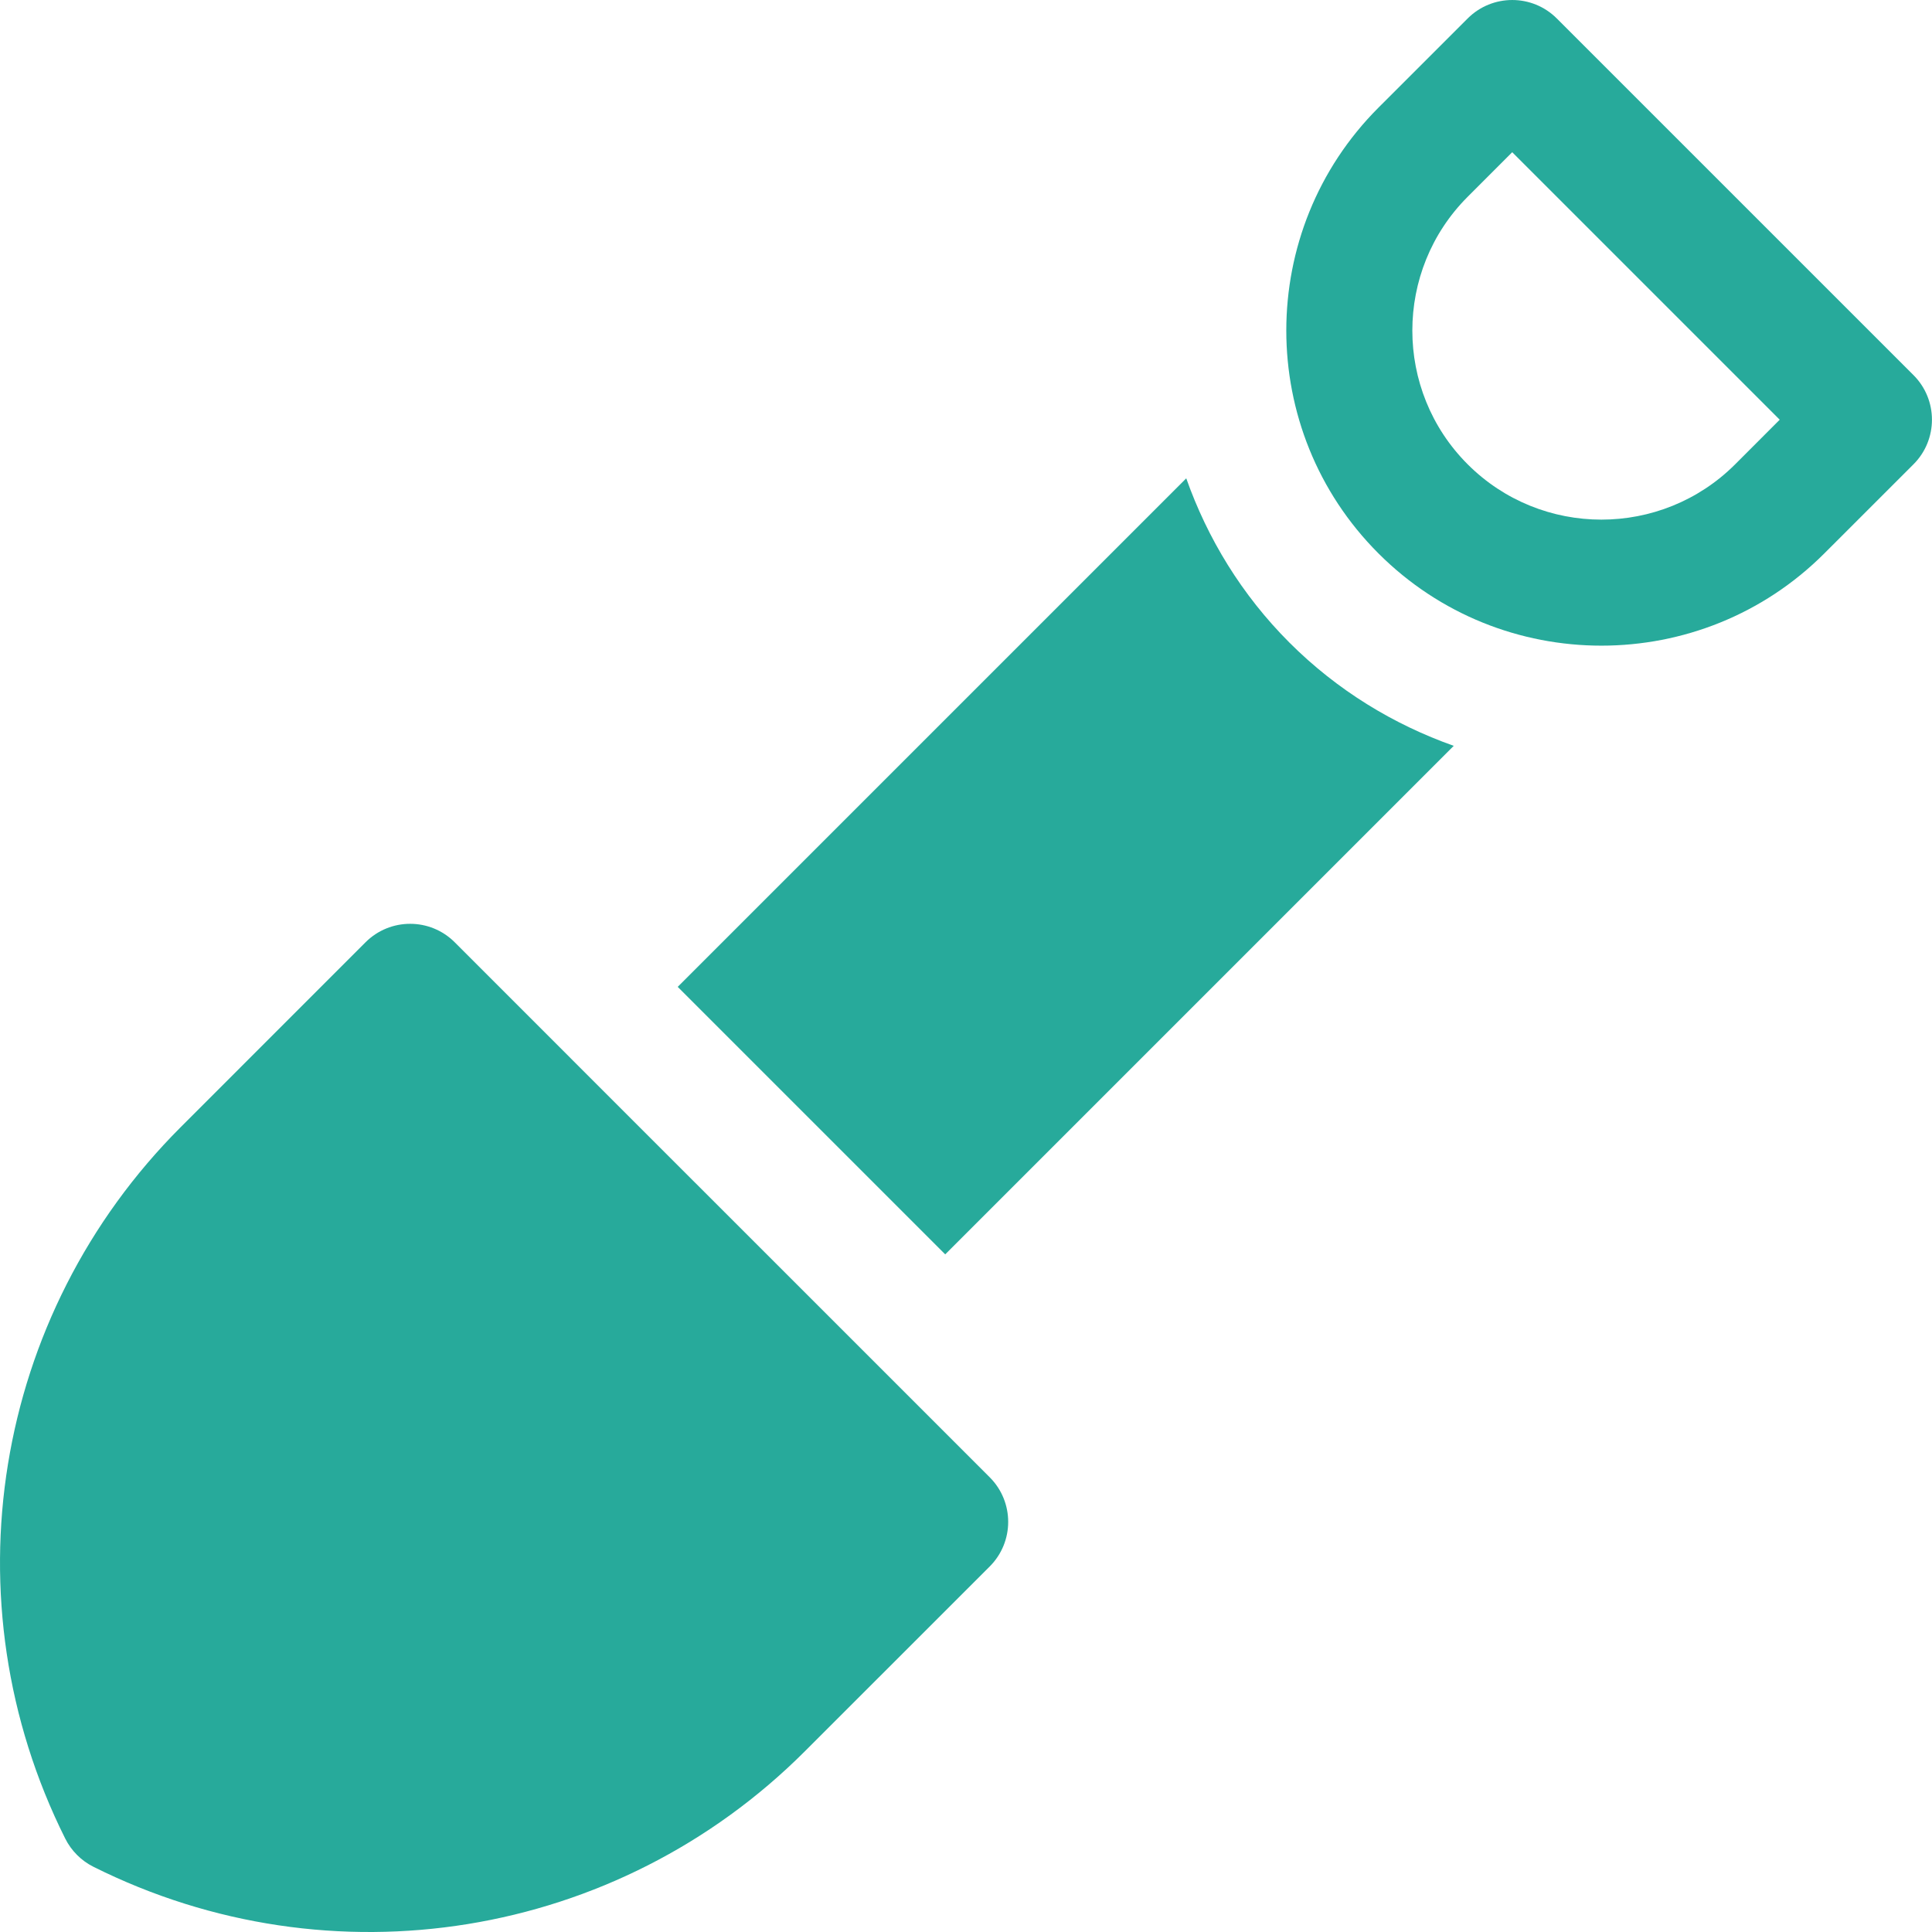 <svg width="50" height="50" viewBox="0 0 50 50" fill="none" xmlns="http://www.w3.org/2000/svg">
<g clip-path="url(#clip0_4393_196)">
<path d="M49.521 9.708L40.29 0.478C39.653 -0.159 38.62 -0.159 37.983 0.478L35.675 2.785C32.494 5.967 32.494 11.142 35.675 14.323C38.856 17.505 44.032 17.505 47.213 14.323L49.521 12.016C50.158 11.379 50.158 10.345 49.521 9.708ZM44.906 12.016C42.997 13.925 39.891 13.925 37.983 12.016C36.074 10.107 36.074 7.002 37.983 5.093L39.136 3.939L46.059 10.862L44.906 12.016Z" fill="#27AA9B"/>
<path d="M25.614 38.232L20.999 33.617L16.383 29.002L11.768 24.386C11.131 23.749 10.098 23.749 9.46 24.386L4.676 29.171C-0.186 34.033 -1.386 41.432 1.688 47.582C1.767 47.74 1.871 47.883 1.994 48.006C2.117 48.13 2.26 48.233 2.418 48.312C8.568 51.387 15.967 50.186 20.829 45.324L25.614 40.54C26.251 39.903 26.251 38.869 25.614 38.232Z" fill="#27AA9B"/>
<path d="M33.371 16.631C32.131 15.391 31.249 13.931 30.7 12.379L19.847 23.232L17.539 25.54L24.462 32.463L26.77 30.155L37.623 19.302C36.07 18.752 34.611 17.87 33.371 16.631Z" fill="#27AA9B"/>
</g>
<defs>
<clipPath id="clip0_4393_196">
<rect width="50" height="50" fill="white"/>
</clipPath>
</defs>
</svg>
